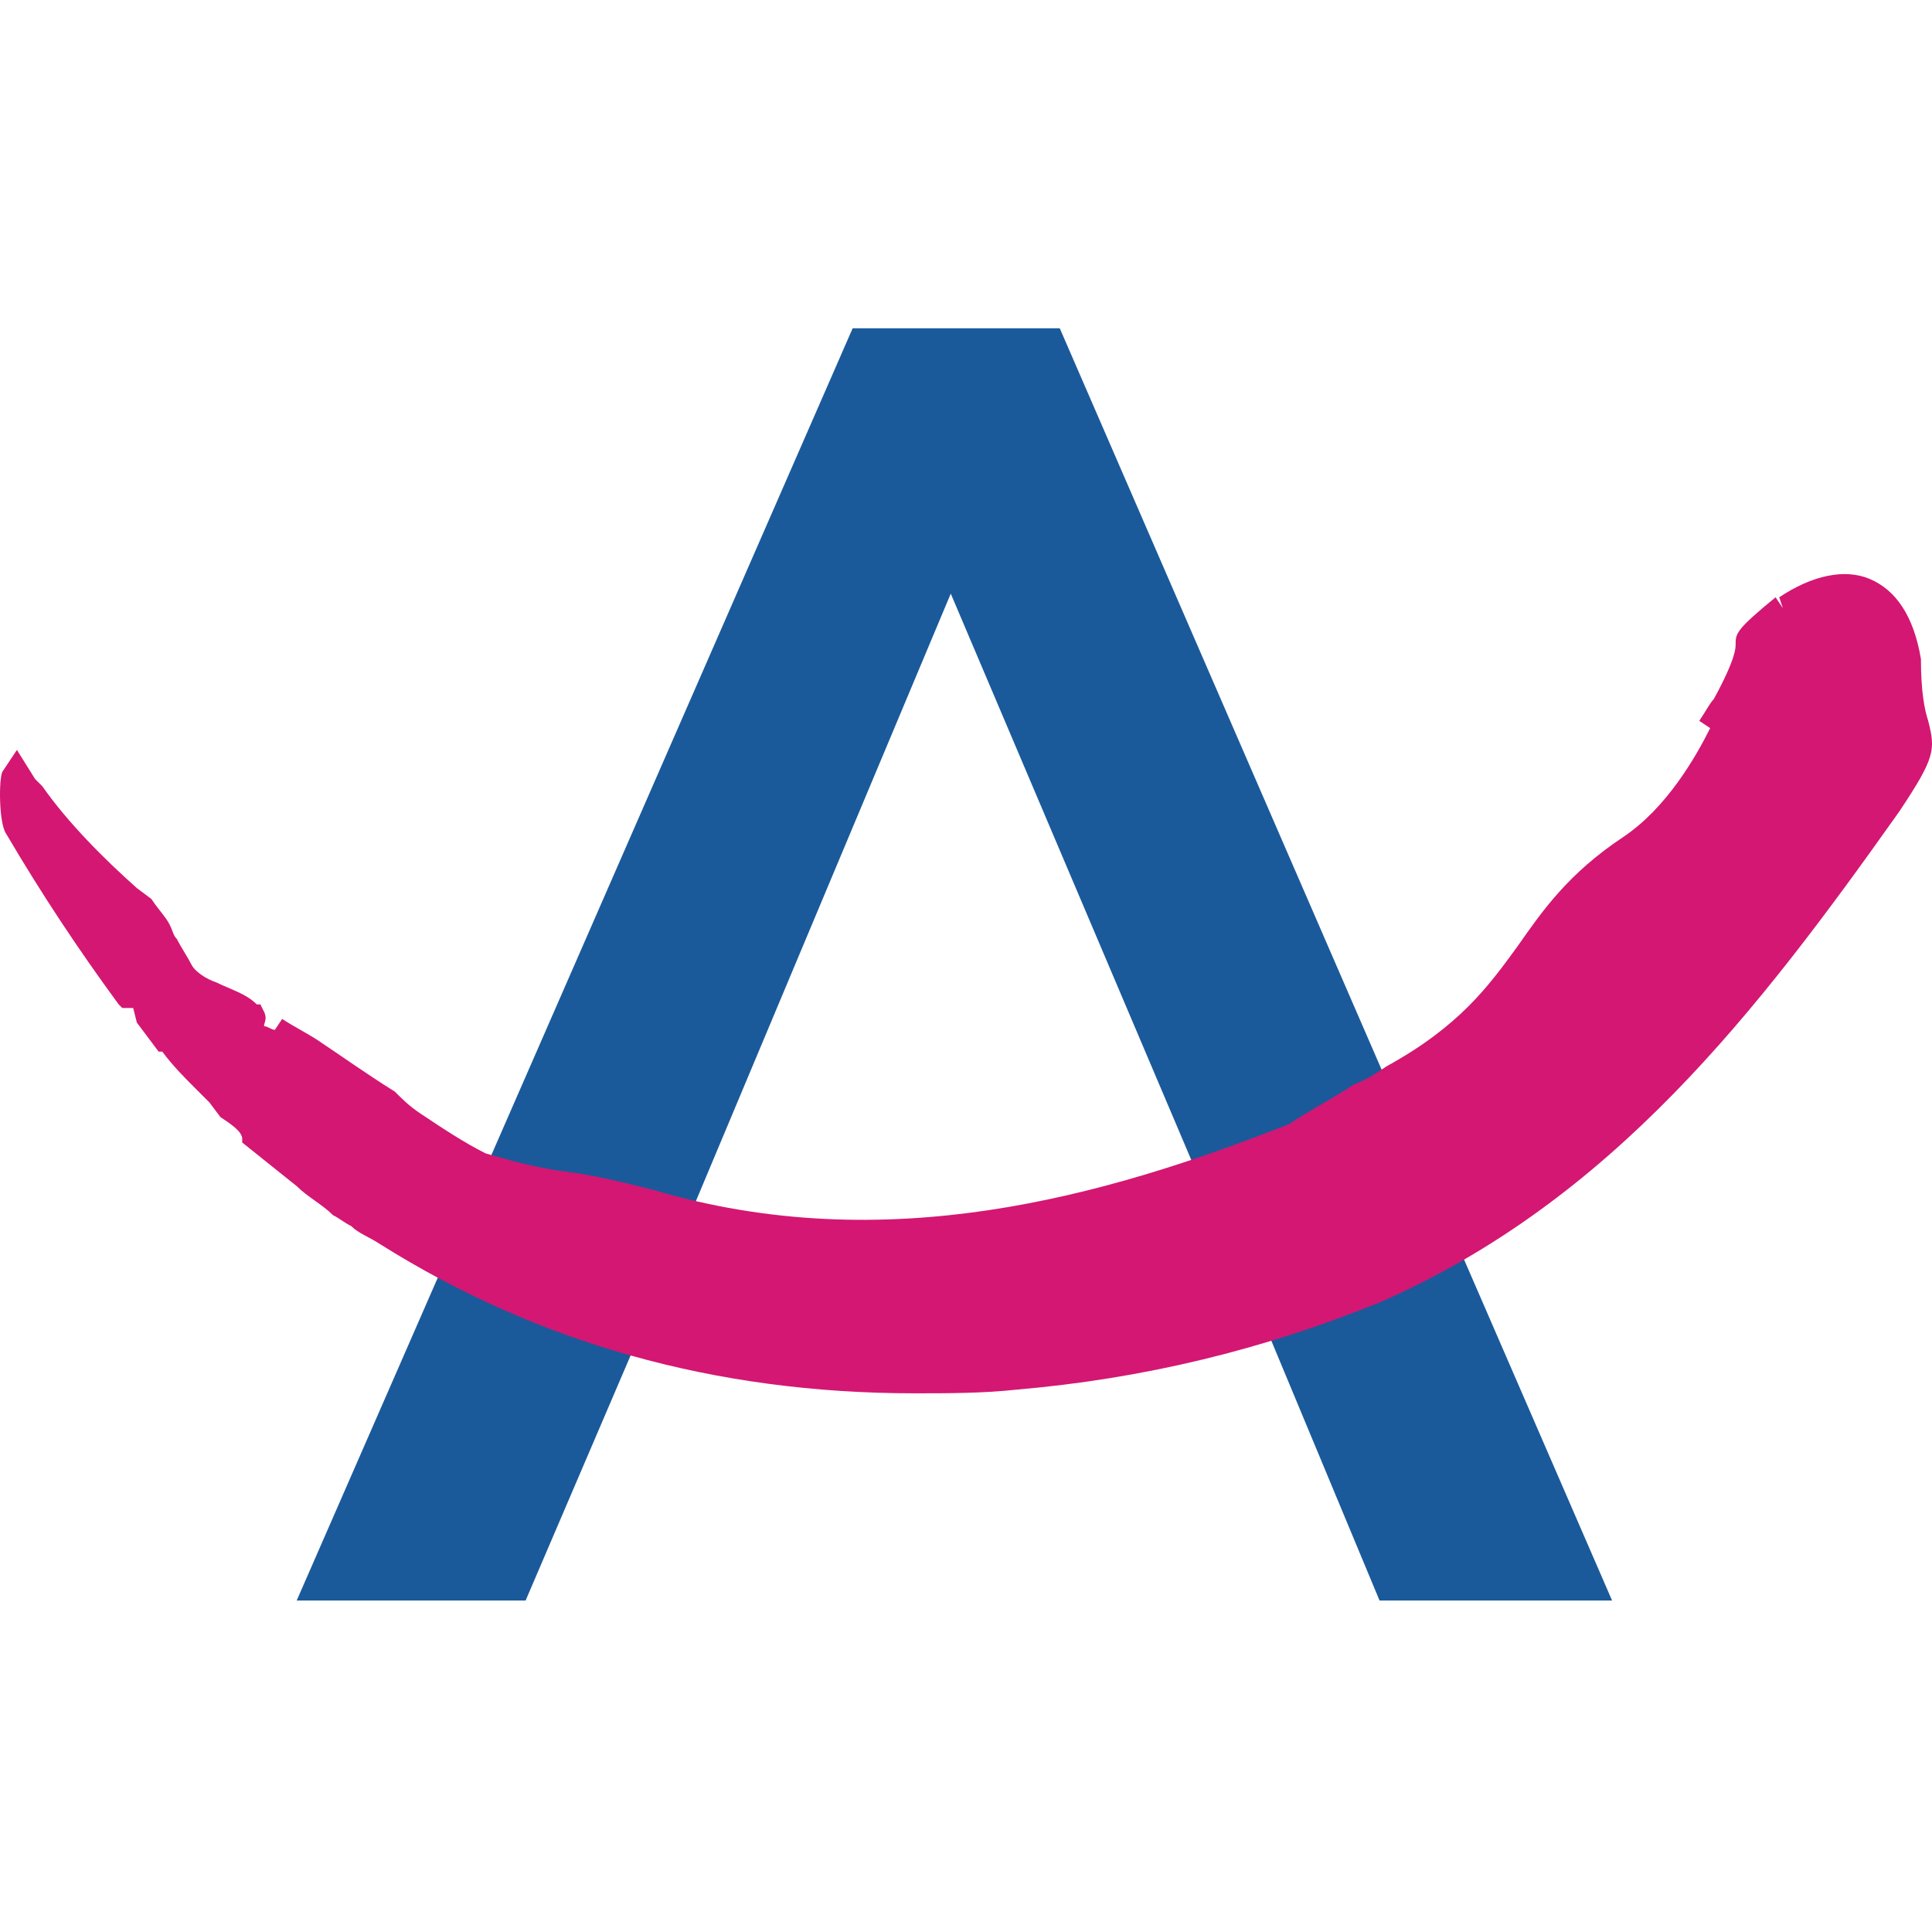 <svg width="512" height="512" fill="none" xmlns="http://www.w3.org/2000/svg"><path d="M225.962 87L78.631 424.148H139.297L173.963 343.232L251.961 157.319L330.923 343.232H331.886L365.589 424.148H427.217L280.85 87H225.962Z" fill="#1A5A9B"/><path d="M510.994 191.034C510.031 188.144 509.068 183.328 509.068 174.658C507.142 163.099 502.327 156.356 495.587 153.466C488.846 150.576 480.179 152.503 471.513 158.283L472.476 161.173L470.55 158.283C459.958 166.952 459.958 167.915 459.958 170.805C459.958 171.769 459.958 174.658 454.18 185.255C453.217 186.218 452.254 188.144 450.328 191.034L453.217 192.961C449.365 200.667 441.662 214.153 430.106 221.859C415.662 231.492 408.921 241.125 402.181 250.758C394.477 261.354 386.774 271.95 367.515 282.546C364.626 284.472 361.737 286.399 358.848 287.362C353.071 291.215 347.293 294.105 341.515 297.958C292.405 317.224 234.628 333.6 173 315.297C165.296 313.371 157.593 311.444 149.889 310.481C142.186 309.518 135.445 307.591 128.704 305.664C122.927 302.775 117.149 298.921 111.371 295.068C108.482 293.142 106.557 291.215 104.631 289.289C96.927 284.472 90.186 279.656 84.409 275.803C81.52 273.876 77.668 271.95 74.779 270.023L72.853 272.913C71.891 272.913 70.927 271.95 69.965 271.95C69.965 270.986 70.927 270.023 69.965 268.097L69.002 266.17H68.039C65.15 263.28 61.298 262.317 57.446 260.39C54.557 259.427 51.669 257.5 50.706 255.574C49.743 253.647 47.817 250.758 46.854 248.831C45.891 247.868 45.891 246.904 44.928 244.978C43.965 243.051 42.039 241.125 40.113 238.235L36.261 235.345C27.595 227.639 17.965 218.006 11.225 208.373L9.299 206.447L4.484 198.74L0.633 204.52C-0.33 206.447 -0.33 218.006 1.595 220.896C11.225 237.272 20.854 251.721 31.447 266.17L32.41 267.133H35.299L36.261 270.986L42.039 278.693H43.002C45.891 282.546 48.78 285.436 51.669 288.325C52.632 289.289 53.594 290.252 55.52 292.179L58.409 296.032C61.298 297.958 64.187 299.885 64.187 301.811V302.775L78.631 314.334C81.52 317.224 85.372 319.15 88.26 322.04C90.186 323.003 91.149 323.967 93.075 324.93C95.001 326.857 97.89 327.82 100.779 329.746C142.186 355.755 189.37 369.241 242.332 369.241C250.998 369.241 260.628 369.241 269.294 368.278C302.997 365.388 334.775 357.682 365.589 345.159C427.217 318.187 465.735 268.097 503.29 215.116C512.92 200.667 512.92 198.74 510.994 191.034ZM85.372 286.399C86.335 286.399 86.335 287.362 87.298 287.362C87.298 286.399 86.335 286.399 85.372 286.399Z" fill="#D41772"/></svg>